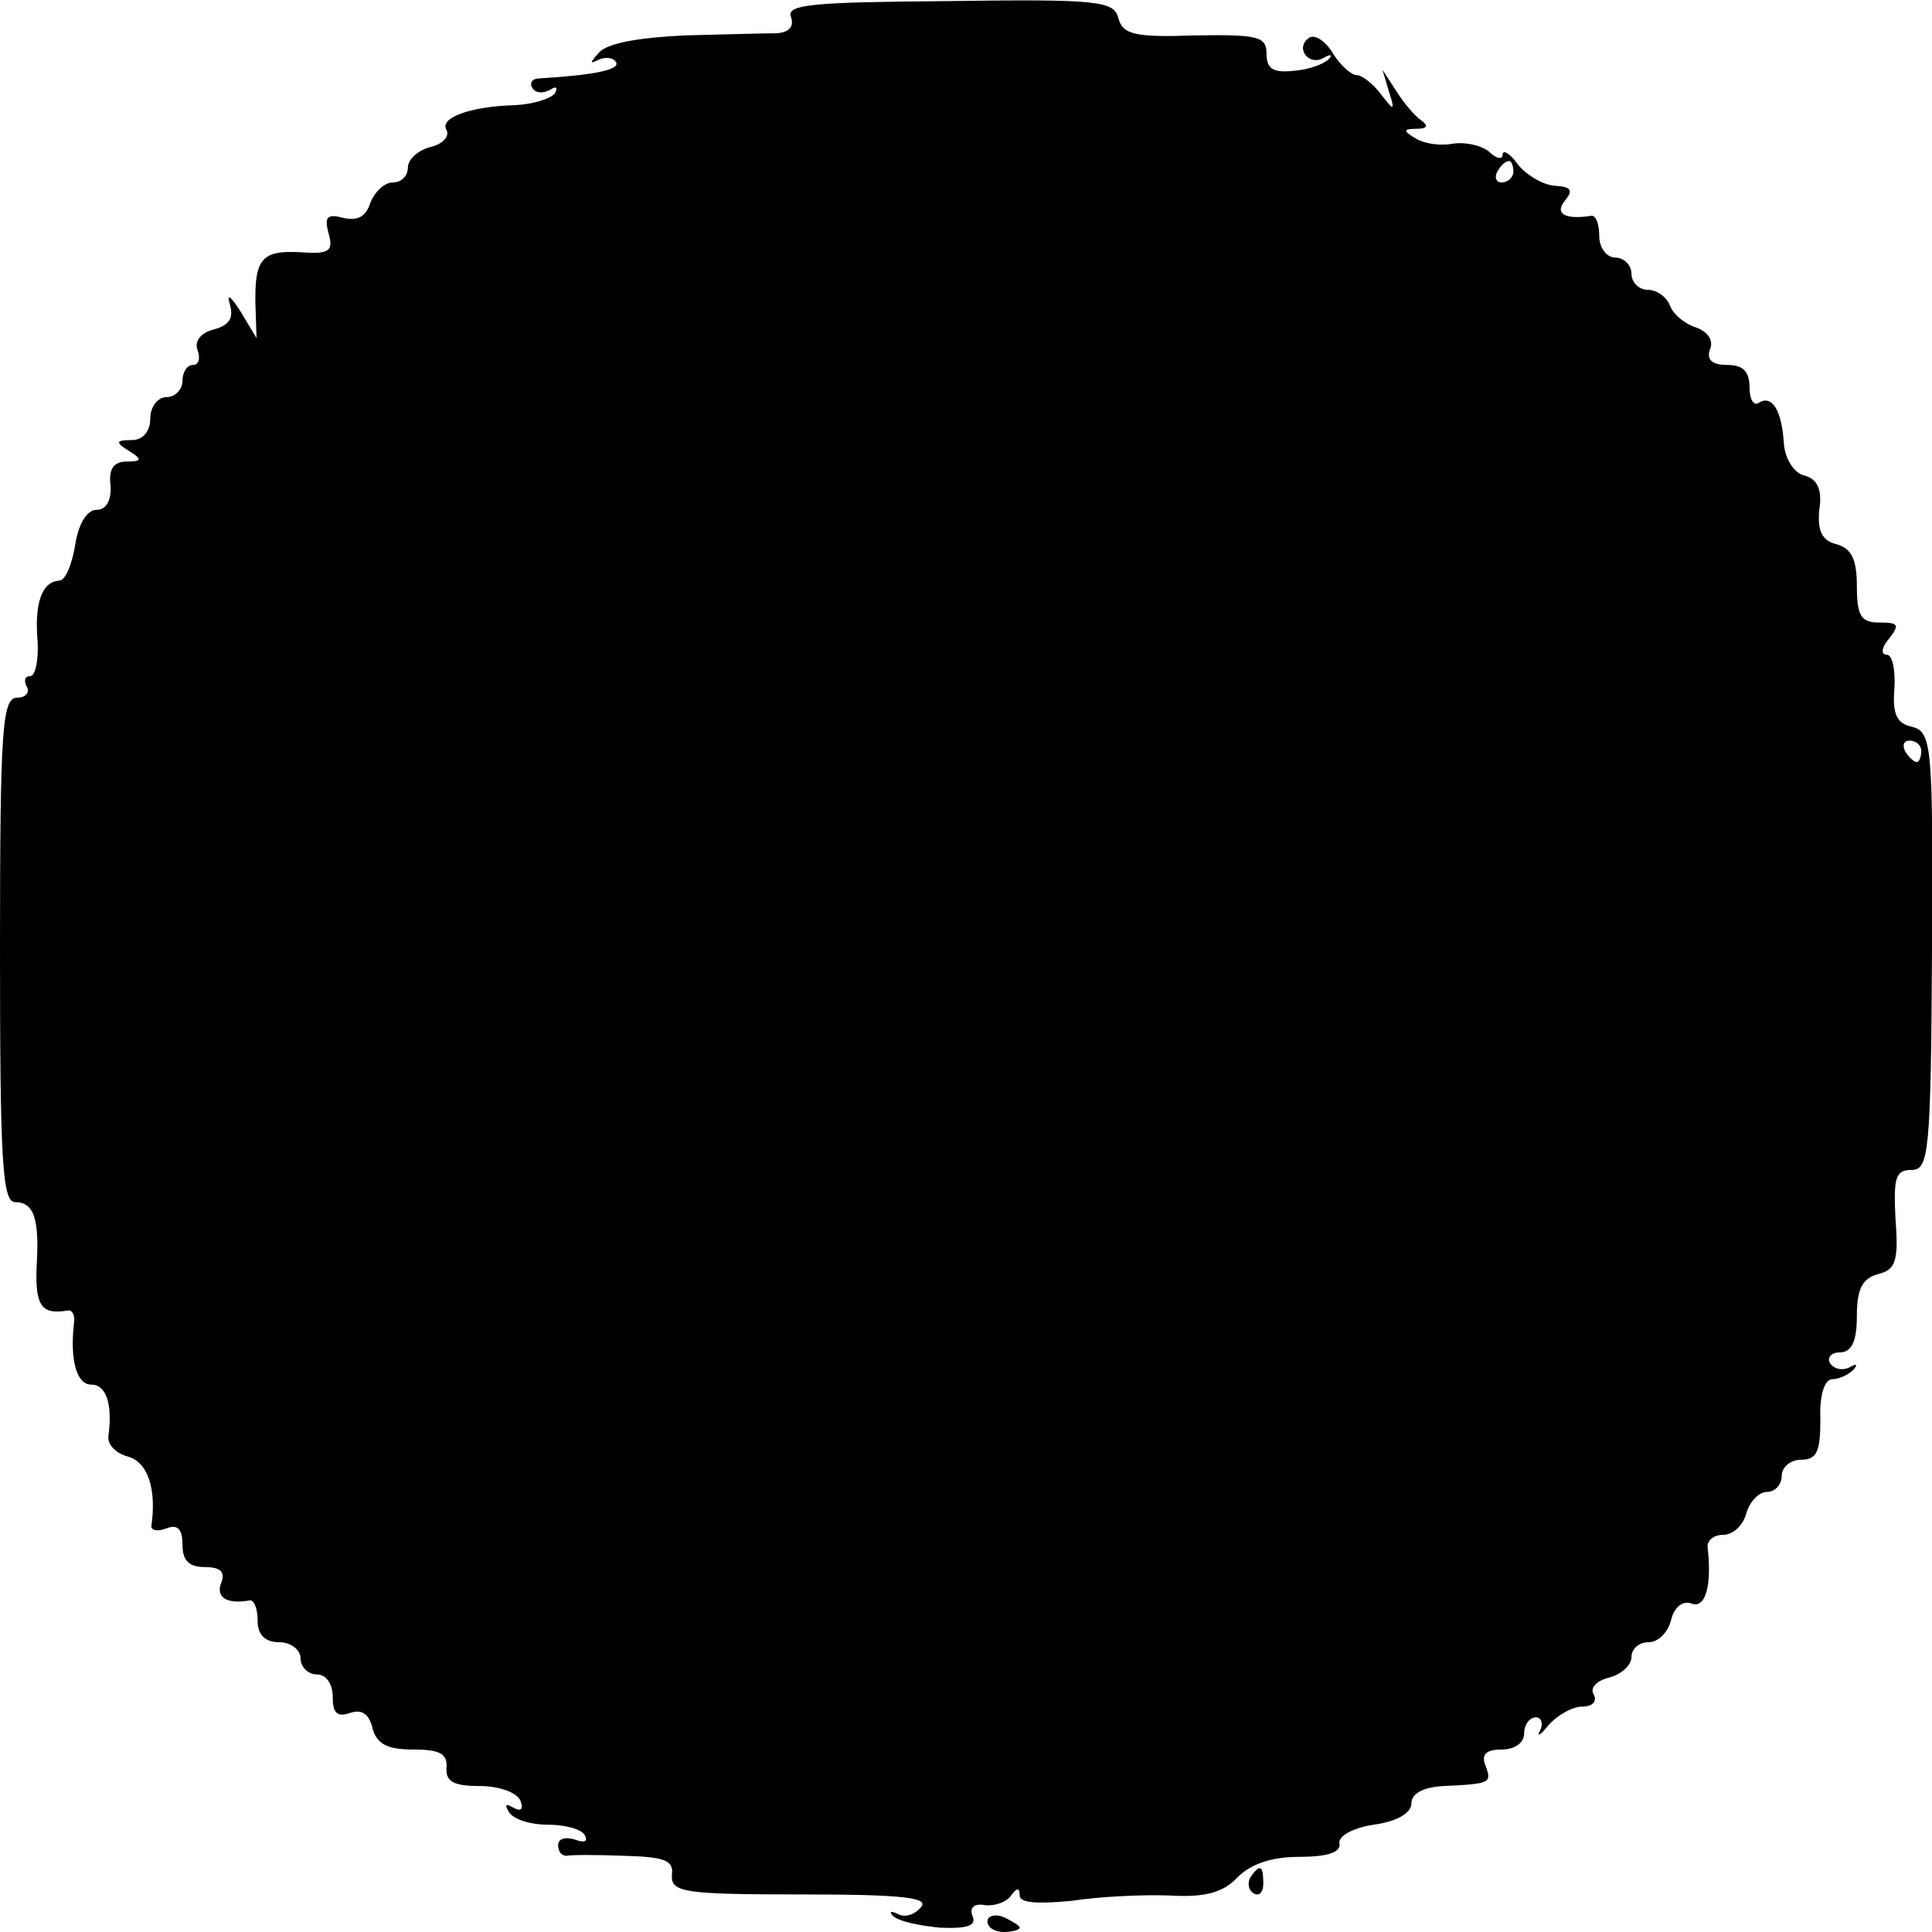 <?xml version="1.0" standalone="no"?>
<!DOCTYPE svg PUBLIC "-//W3C//DTD SVG 20010904//EN"
 "http://www.w3.org/TR/2001/REC-SVG-20010904/DTD/svg10.dtd">
<svg version="1.0" xmlns="http://www.w3.org/2000/svg"
 width="180pt" height="180pt" viewBox="0 0 180 180"
 preserveAspectRatio="xMidYMid meet">
<g transform="translate(0,180) scale(0.1,-0.1)"
fill="#000000" stroke="none">
<path d="M737 1784 c3 -9 -2 -14 -13 -15 -11 0 -49 -1 -86 -2 -42 -2 -72 -7
-80 -16 -8 -9 -9 -11 -1 -7 6 3 14 3 17 -2 4 -7 -21 -12 -71 -15 -7 0 -10 -4
-7 -9 3 -5 10 -5 16 -2 6 4 8 3 5 -3 -4 -5 -20 -10 -37 -11 -42 -1 -71 -12
-64 -23 3 -6 -3 -13 -15 -16 -12 -3 -21 -12 -21 -19 0 -8 -6 -14 -14 -14 -8 0
-17 -9 -21 -19 -4 -13 -12 -17 -25 -14 -15 4 -18 1 -14 -14 5 -17 1 -20 -26
-18 -36 2 -43 -6 -42 -49 l1 -31 -15 25 c-9 14 -13 17 -10 7 4 -13 0 -20 -15
-24 -12 -3 -18 -11 -15 -19 3 -8 1 -14 -4 -14 -6 0 -10 -7 -10 -15 0 -8 -7
-15 -15 -15 -8 0 -15 -9 -15 -20 0 -12 -7 -20 -17 -20 -15 0 -16 -2 -3 -10 13
-8 12 -10 -2 -10 -12 0 -17 -7 -15 -22 1 -14 -4 -23 -13 -23 -9 0 -17 -13 -20
-33 -3 -18 -9 -33 -15 -33 -16 -1 -23 -21 -20 -56 1 -18 -2 -33 -7 -33 -5 0
-6 -4 -3 -10 3 -5 -1 -10 -9 -10 -14 0 -16 -29 -16 -235 0 -194 2 -235 14
-235 18 0 23 -16 20 -62 -1 -35 5 -43 29 -39 4 1 7 -4 6 -11 -4 -34 2 -58 16
-58 14 0 20 -18 16 -48 -1 -8 7 -16 18 -19 19 -5 27 -31 22 -65 0 -4 6 -5 14
-2 10 4 15 0 15 -15 0 -15 6 -21 21 -21 15 0 19 -5 15 -15 -5 -13 5 -20 27
-16 4 0 7 -8 7 -19 0 -13 7 -20 20 -20 11 0 20 -7 20 -15 0 -8 7 -15 15 -15 9
0 15 -9 15 -21 0 -15 4 -19 16 -15 11 4 18 -1 21 -14 4 -15 14 -20 38 -20 25
0 32 -4 31 -17 -1 -13 7 -17 31 -17 18 0 35 -6 38 -14 3 -8 0 -10 -7 -6 -7 4
-8 3 -4 -4 4 -7 20 -12 36 -12 16 0 32 -4 35 -10 3 -6 -1 -7 -9 -4 -9 3 -16 1
-16 -5 0 -6 3 -10 8 -10 4 1 28 1 53 0 38 -1 47 -4 45 -18 -1 -16 11 -18 121
-18 95 0 119 -3 111 -12 -6 -7 -15 -10 -22 -6 -6 3 -8 2 -4 -2 5 -5 24 -9 44
-11 26 -1 34 2 30 11 -3 8 2 12 12 10 9 -1 20 3 24 9 5 7 8 8 8 0 0 -7 17 -8
48 -5 26 4 67 6 92 5 33 -2 50 3 63 17 12 12 31 19 57 19 26 0 39 4 38 12 -2
7 12 15 32 18 22 3 35 11 35 20 0 9 11 15 30 16 44 2 45 3 39 19 -4 10 0 15
15 15 12 0 21 6 21 15 0 8 5 15 11 15 5 0 7 -6 4 -12 -4 -7 0 -5 8 5 8 9 22
17 31 17 10 0 14 5 11 11 -4 6 2 13 14 16 12 3 21 12 21 19 0 8 7 14 16 14 9
0 18 9 21 21 3 12 11 18 19 15 13 -5 19 17 15 52 -1 6 5 12 14 12 10 0 19 9
22 20 3 11 12 20 19 20 8 0 14 7 14 15 0 8 8 15 18 15 15 0 18 8 18 38 -1 22
4 37 11 37 6 0 15 4 20 9 4 5 3 6 -4 2 -6 -3 -14 -2 -18 4 -3 5 1 10 9 10 11
0 16 10 16 34 0 25 5 35 20 39 16 4 19 12 16 51 -2 39 0 46 15 46 16 0 18 16
19 204 1 193 0 204 -19 209 -14 3 -18 12 -16 36 1 17 -2 31 -7 31 -6 0 -5 7 2
15 10 13 9 15 -9 15 -17 0 -21 6 -21 34 0 25 -5 35 -19 39 -13 3 -18 12 -16
32 3 19 -2 29 -14 32 -9 2 -18 15 -19 30 -2 31 -11 45 -23 38 -5 -4 -9 3 -9
14 0 15 -6 21 -21 21 -14 0 -19 5 -16 14 4 9 -2 17 -13 21 -10 3 -21 12 -24
20 -3 8 -12 15 -21 15 -8 0 -15 7 -15 15 0 8 -7 15 -15 15 -8 0 -15 9 -15 20
0 11 -3 19 -7 19 -25 -4 -35 2 -25 14 8 10 6 13 -10 14 -11 1 -26 10 -34 20
-7 10 -14 14 -14 9 0 -5 -6 -4 -13 3 -8 6 -23 9 -34 7 -11 -2 -26 0 -34 5 -12
7 -12 9 1 9 10 0 11 3 4 8 -6 4 -16 16 -23 27 l-13 20 6 -20 c6 -19 5 -19 -8
-2 -7 9 -17 17 -22 17 -5 0 -15 9 -22 20 -7 12 -17 18 -22 15 -14 -9 -1 -27
13 -19 7 4 9 3 5 -1 -5 -5 -19 -10 -33 -11 -19 -2 -25 2 -25 16 0 16 -8 18
-67 17 -56 -2 -67 1 -71 16 -4 16 -18 18 -158 16 -127 -1 -152 -3 -147 -15z
m673 -144 c0 -5 -5 -10 -11 -10 -5 0 -7 5 -4 10 3 6 8 10 11 10 2 0 4 -4 4
-10z m380 -540 c0 -5 -2 -10 -4 -10 -3 0 -8 5 -11 10 -3 6 -1 10 4 10 6 0 11
-4 11 -10z"/>
<path d="M1165 51 c-3 -5 -2 -12 3 -15 5 -3 9 1 9 9 0 17 -3 19 -12 6z"/>
<path d="M920 10 c0 -6 7 -10 15 -10 8 0 15 2 15 4 0 2 -7 6 -15 10 -8 3 -15
1 -15 -4z"/>
</g>
</svg>
